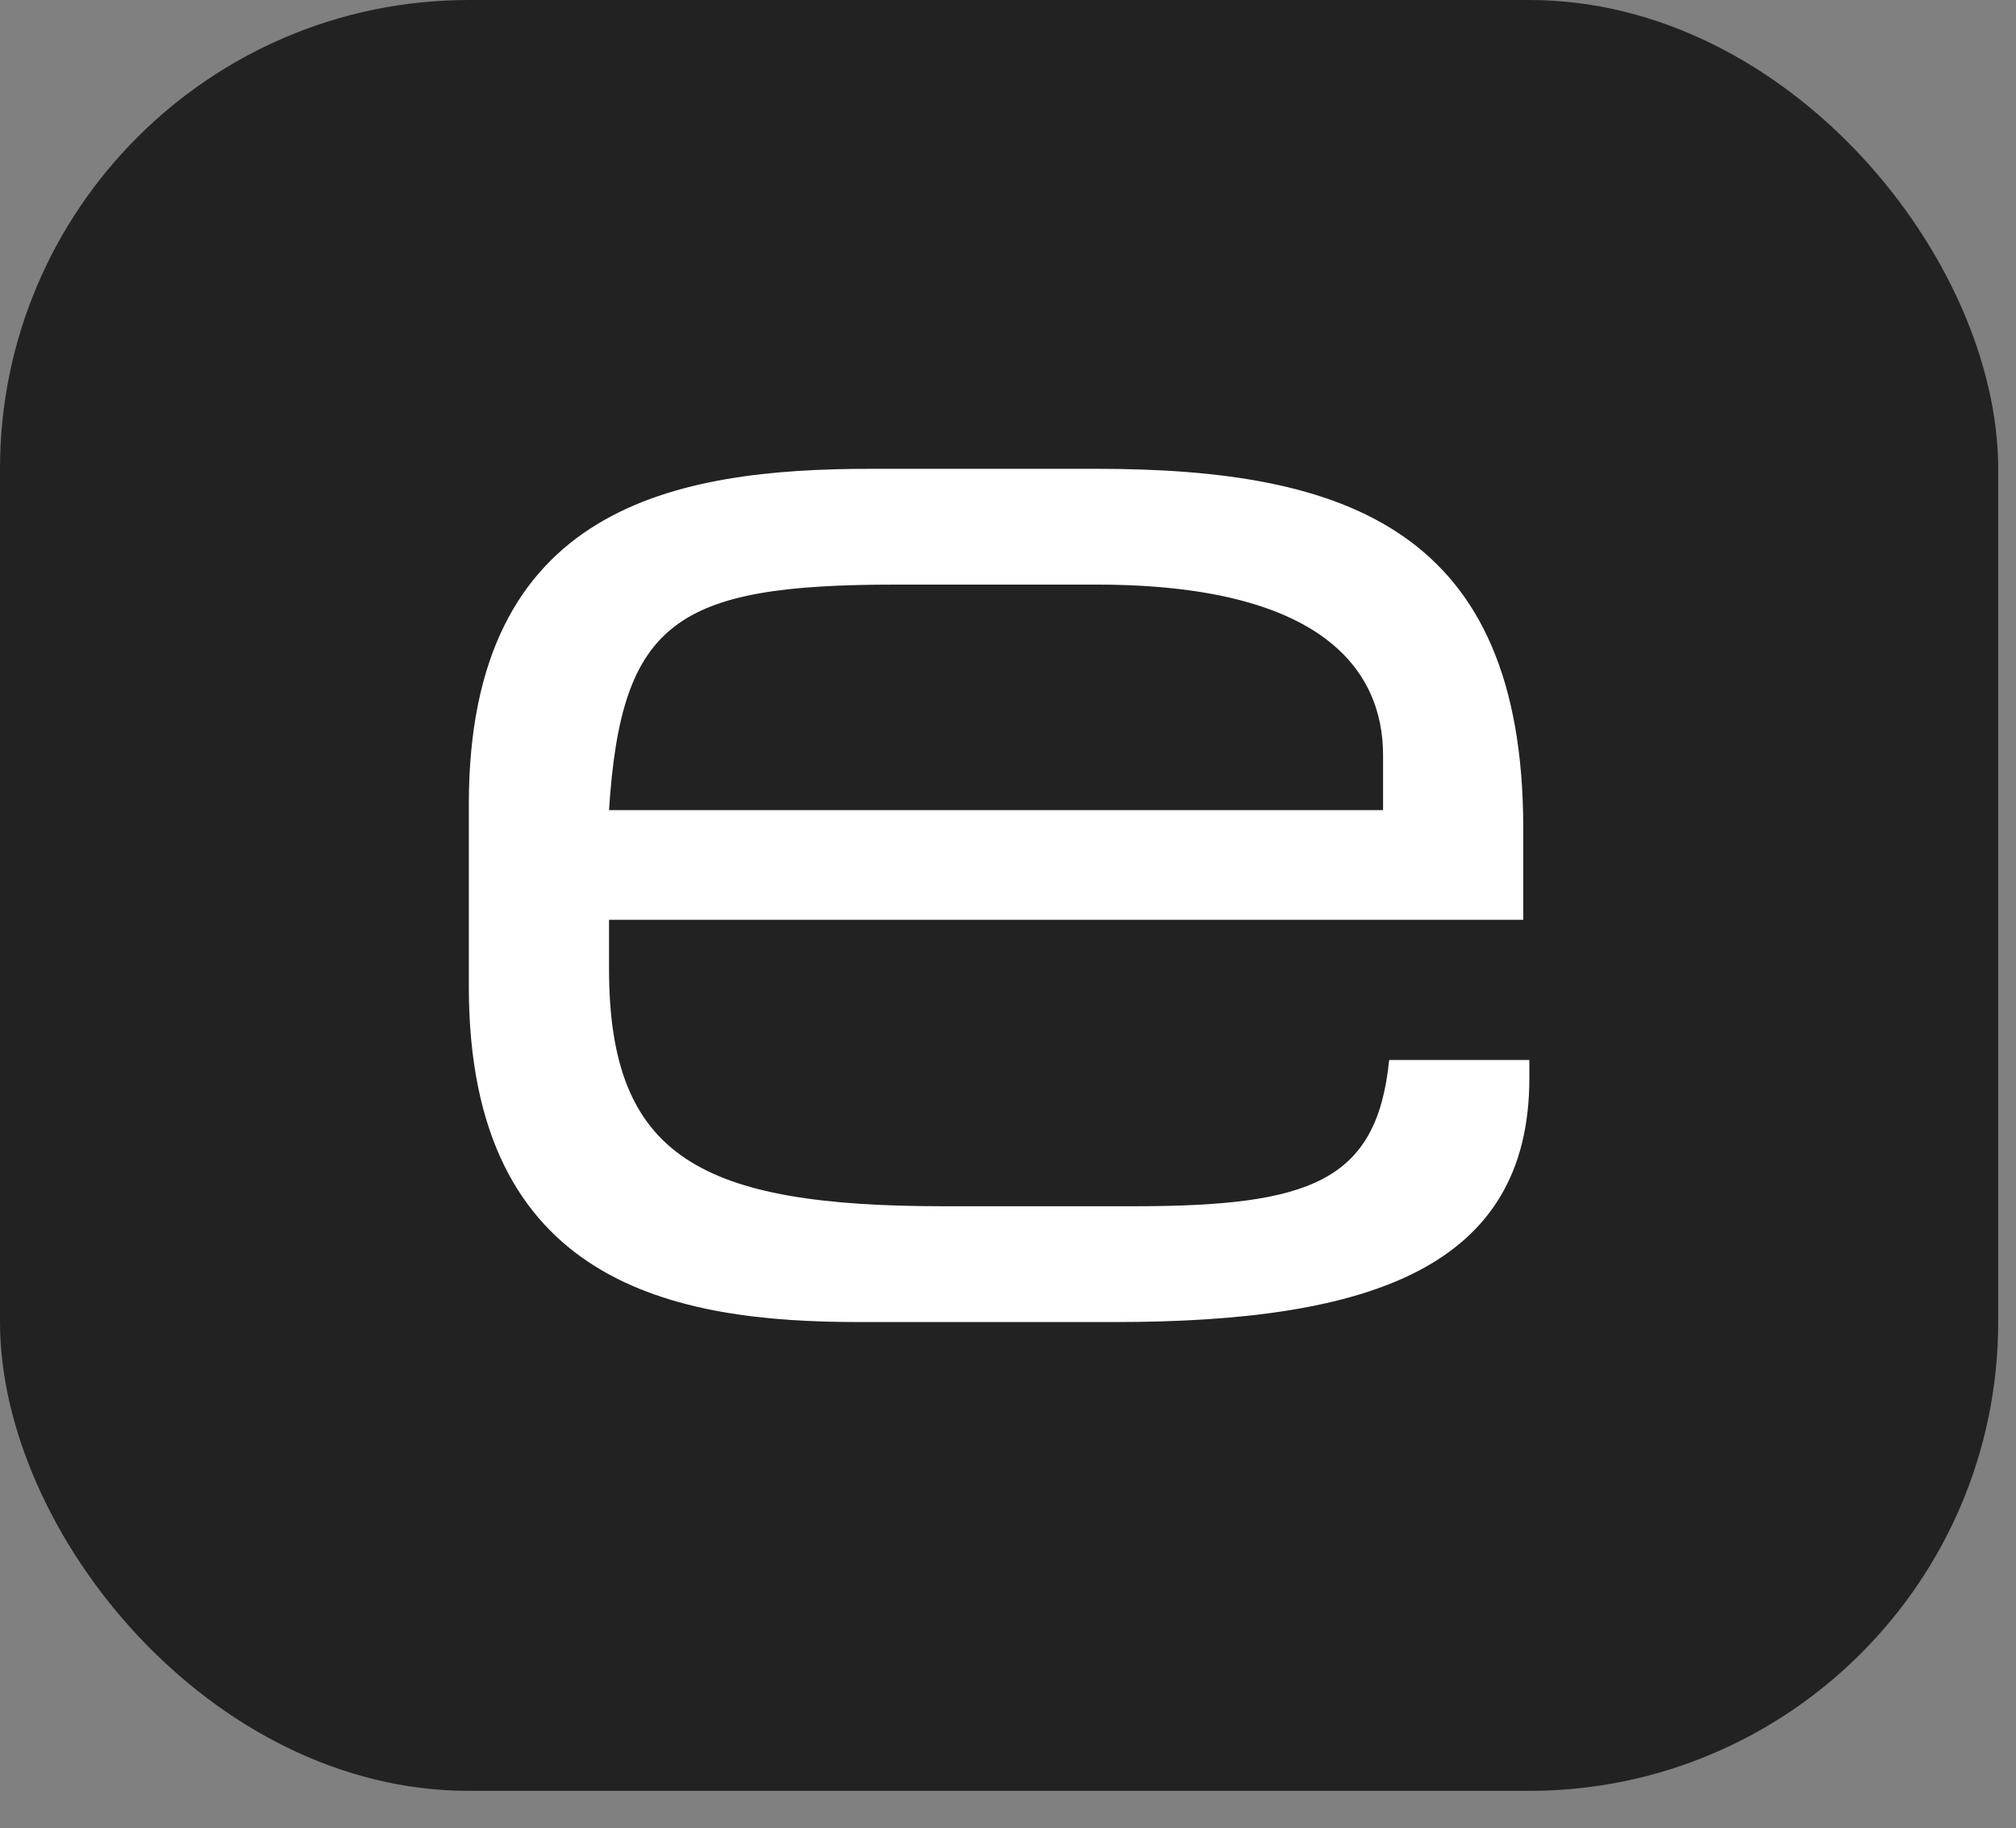 <?xml version="1.0" encoding="UTF-8"?> <svg xmlns="http://www.w3.org/2000/svg" width="43" height="39" viewBox="0 0 43 39" fill="none"><rect x="0" y="0" width="43" height="39" fill="#808080" stroke="none"/><rect width="42.62" height="38.2" rx="10" fill="#222222"></rect><path d="M10 17.15C10 10.78 14.42 10 18.58 10H23.39C28.72 10 32.49 11.3 32.49 17.67V19.62H12.99V20.66C12.99 24.69 14.94 25.73 20.14 25.73H24.17C27.94 25.73 29.37 25.21 29.63 22.61H32.62V23C32.62 27.03 29.24 28.2 23.78 28.2H18.32C14.42 28.2 10 27.42 10 21.05V17.15ZM29.5 16.11C29.5 14.29 28.2 12.47 23.39 12.47H19.1C14.42 12.47 13.25 13.25 12.99 17.28H29.5V16.11Z" fill="white"></path></svg> 